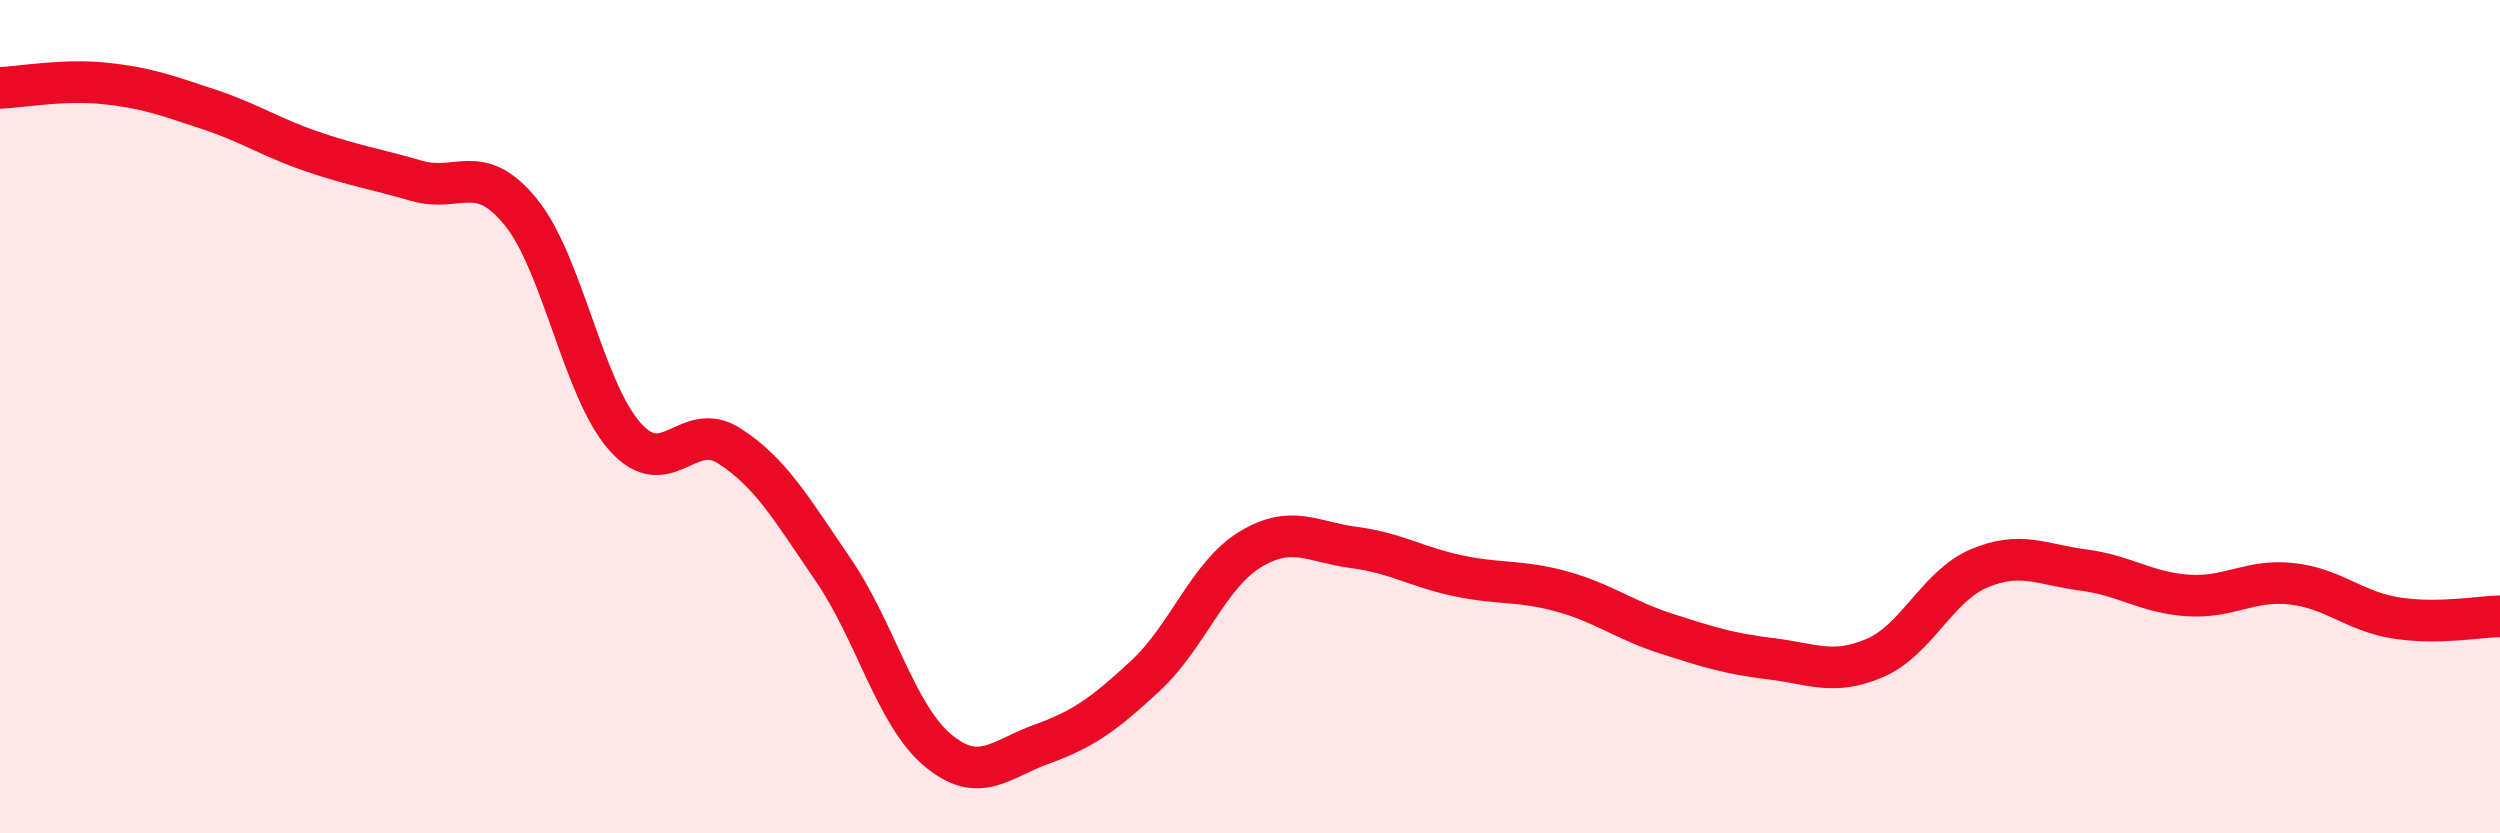
    <svg width="60" height="20" viewBox="0 0 60 20" xmlns="http://www.w3.org/2000/svg">
      <path
        d="M 0,2.11 C 0.5,2.09 1.5,1.9 2.5,2 C 3.5,2.1 4,2.29 5,2.62 C 6,2.95 6.5,3.3 7.5,3.64 C 8.5,3.98 9,4.05 10,4.34 C 11,4.63 11.5,3.86 12.5,5.09 C 13.5,6.32 14,9.36 15,10.48 C 16,11.6 16.5,10.06 17.5,10.7 C 18.5,11.34 19,12.22 20,13.68 C 21,15.14 21.5,17.16 22.5,18 C 23.5,18.84 24,18.22 25,17.86 C 26,17.5 26.5,17.14 27.5,16.21 C 28.5,15.28 29,13.8 30,13.19 C 31,12.58 31.5,13.01 32.5,13.14 C 33.5,13.27 34,13.61 35,13.82 C 36,14.03 36.5,13.92 37.5,14.2 C 38.5,14.48 39,14.89 40,15.21 C 41,15.53 41.5,15.69 42.5,15.81 C 43.5,15.93 44,16.22 45,15.79 C 46,15.36 46.5,14.06 47.5,13.64 C 48.5,13.22 49,13.55 50,13.68 C 51,13.81 51.5,14.22 52.5,14.29 C 53.5,14.36 54,13.9 55,14.01 C 56,14.12 56.5,14.67 57.5,14.83 C 58.5,14.99 59.5,14.8 60,14.79L60 20L0 20Z"
        fill="#EB0A25"
        opacity="0.1"
        stroke-linecap="round"
        stroke-linejoin="round"
      />
      <path
        d="M 0,2.11 C 0.5,2.09 1.5,1.9 2.5,2 C 3.5,2.1 4,2.29 5,2.62 C 6,2.95 6.5,3.3 7.5,3.64 C 8.5,3.98 9,4.05 10,4.34 C 11,4.63 11.5,3.86 12.5,5.09 C 13.5,6.32 14,9.36 15,10.48 C 16,11.6 16.5,10.06 17.5,10.7 C 18.5,11.34 19,12.22 20,13.68 C 21,15.14 21.5,17.16 22.5,18 C 23.5,18.84 24,18.22 25,17.86 C 26,17.5 26.5,17.14 27.5,16.21 C 28.5,15.28 29,13.8 30,13.19 C 31,12.58 31.5,13.01 32.5,13.14 C 33.5,13.27 34,13.61 35,13.82 C 36,14.03 36.5,13.92 37.5,14.2 C 38.5,14.48 39,14.89 40,15.21 C 41,15.53 41.5,15.69 42.5,15.81 C 43.5,15.93 44,16.22 45,15.79 C 46,15.36 46.5,14.06 47.5,13.64 C 48.5,13.22 49,13.55 50,13.68 C 51,13.81 51.5,14.22 52.5,14.29 C 53.5,14.36 54,13.9 55,14.01 C 56,14.12 56.5,14.67 57.5,14.83 C 58.5,14.99 59.5,14.8 60,14.79"
        stroke="#EB0A25"
        stroke-width="1"
        fill="none"
        stroke-linecap="round"
        stroke-linejoin="round"
      />
    </svg>
  